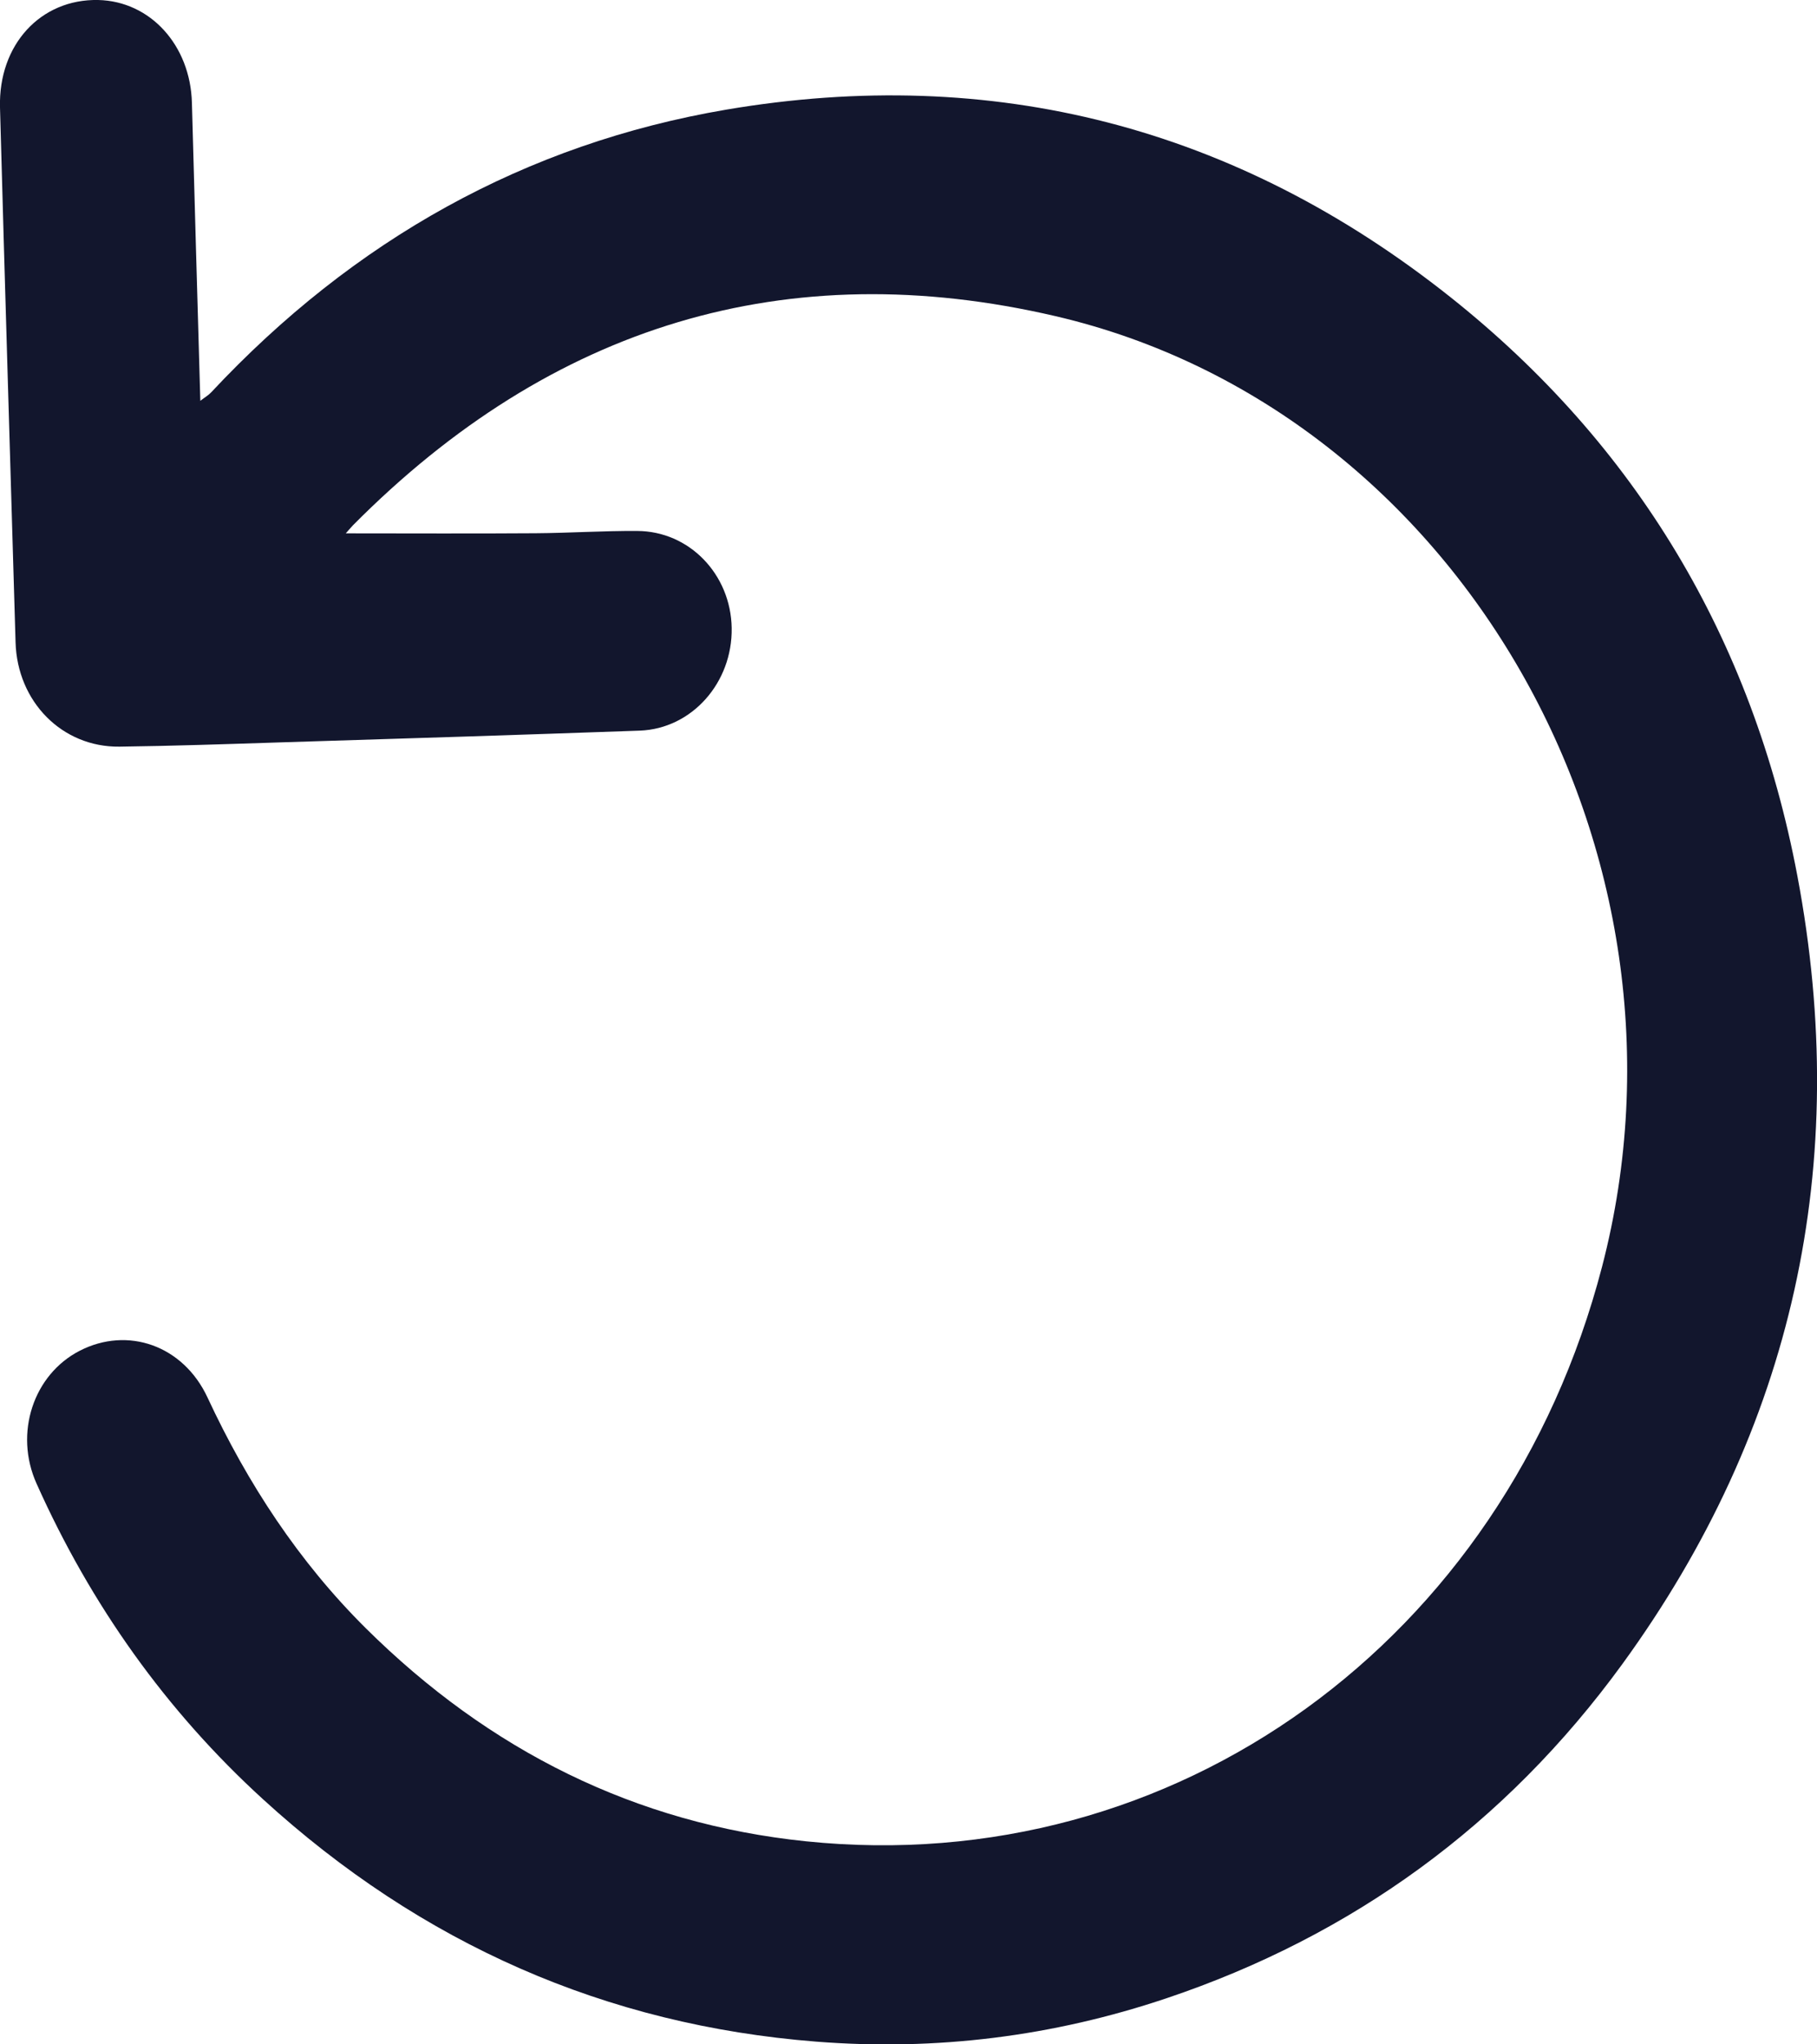 <svg width="16" height="18" viewBox="0 0 16 18" fill="none" xmlns="http://www.w3.org/2000/svg">
<path d="M3.044 4.696C3.598 4.696 4.158 4.699 4.717 4.695C5.015 4.693 5.313 4.673 5.61 4.675C6.069 4.676 6.435 5.056 6.443 5.529C6.451 6.01 6.093 6.416 5.634 6.433C4.573 6.471 3.512 6.504 2.451 6.537C1.985 6.552 1.519 6.568 1.052 6.574C0.548 6.58 0.152 6.18 0.137 5.655C0.091 4.085 0.043 2.516 0 0.946C-0.015 0.392 0.359 -0.01 0.864 0C1.324 0.01 1.677 0.399 1.69 0.907C1.713 1.773 1.739 2.64 1.764 3.529C1.804 3.498 1.836 3.48 1.86 3.454C3.114 2.113 4.626 1.266 6.397 0.965C8.74 0.568 10.882 1.114 12.773 2.617C14.398 3.909 15.432 5.618 15.827 7.711C16.307 10.254 15.79 12.582 14.287 14.65C13.253 16.071 11.903 17.045 10.275 17.593C9.271 17.931 8.241 18.059 7.187 17.976C5.335 17.83 3.711 17.116 2.315 15.841C1.463 15.063 0.801 14.133 0.322 13.063C0.122 12.618 0.295 12.102 0.702 11.893C1.124 11.676 1.613 11.845 1.827 12.304C2.181 13.064 2.632 13.751 3.22 14.335C4.309 15.415 5.597 16.057 7.096 16.212C10.346 16.548 13.249 14.449 14.107 11.154C15.06 7.498 12.842 3.611 9.296 2.784C6.928 2.232 4.856 2.863 3.108 4.625C3.081 4.654 3.055 4.685 3.044 4.697V4.696Z" fill="#12162D"/>
</svg>
